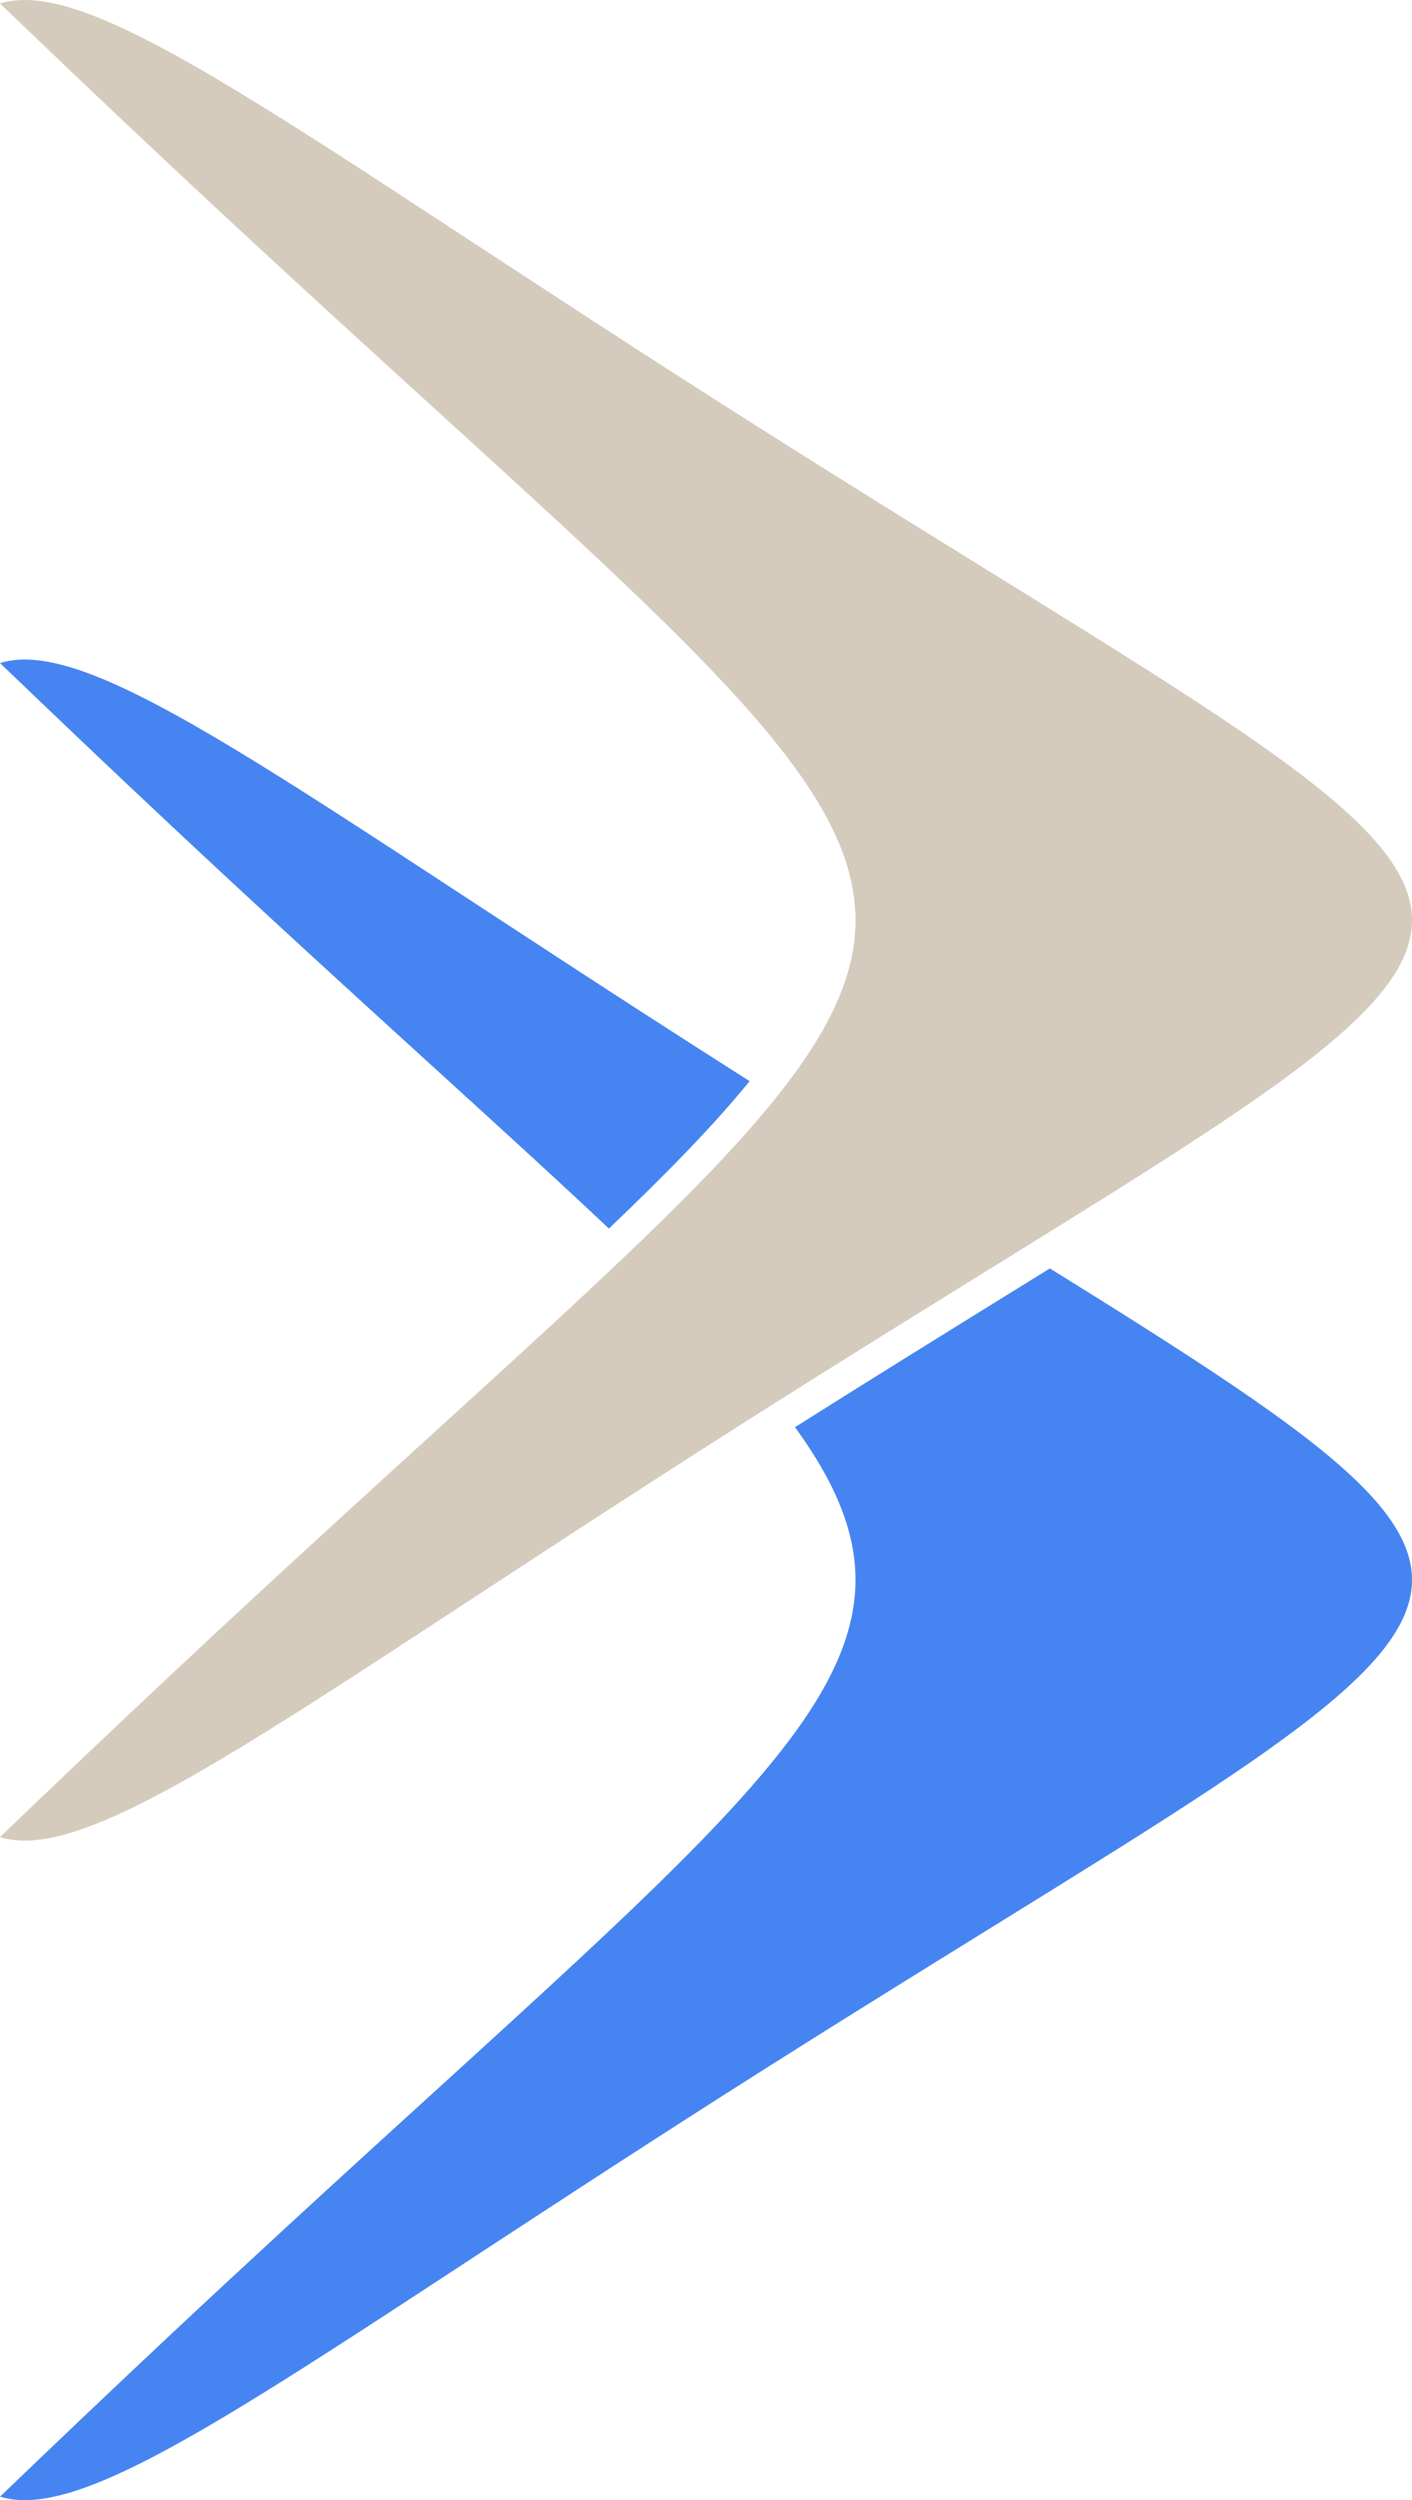<?xml version="1.0" encoding="UTF-8" standalone="no"?><svg xmlns="http://www.w3.org/2000/svg" xmlns:xlink="http://www.w3.org/1999/xlink" fill="#000000" height="2676" preserveAspectRatio="xMidYMid meet" version="1" viewBox="0.0 0.0 1512.1 2676.0" width="1512.1" zoomAndPan="magnify"><defs><clipPath id="a"><path d="M 0 0 L 1512.121 0 L 1512.121 1971 L 0 1971 Z M 0 0"/></clipPath><clipPath id="b"><path d="M 0 705 L 1512.121 705 L 1512.121 2675.988 L 0 2675.988 Z M 0 705"/></clipPath></defs><g><g clip-path="url(#a)" id="change1_1"><path d="M 779.863 436.66 C 318.961 143.172 101.363 -28 0 3.77 C 56.574 58.039 117.641 116.238 183.891 178.309 C 1160.23 1092.898 1160.23 877.172 183.891 1791.762 C 117.641 1853.82 56.574 1912.02 0 1966.301 C 101.363 1998.059 318.961 1826.91 779.863 1533.41 C 1756.199 911.719 1756.199 1058.359 779.863 436.66" fill="#d4cbbc" fill-rule="evenodd"/></g><g clip-path="url(#b)" id="change2_1"><path d="M 1076.891 1386.961 C 1009.059 1428.922 933.629 1475.602 851.324 1527.57 C 1039.77 1786.719 817.297 1904.328 183.891 2497.68 C 117.641 2559.738 56.574 2617.941 0 2672.23 C 101.363 2703.98 318.961 2532.82 779.863 2239.328 C 1623.309 1702.25 1738.121 1738.59 1124.281 1357.602 C 1108.91 1367.141 1093.109 1376.91 1076.891 1386.961 Z M 779.863 1142.578 C 318.961 849.09 101.363 677.922 0 709.691 C 56.574 763.969 117.641 822.172 183.891 884.23 C 378.902 1066.91 534.969 1204.488 652.078 1315 C 715.32 1254.621 765.555 1203.07 802.777 1157.148 C 795.203 1152.34 787.566 1147.48 779.863 1142.578" fill="#4685f1" fill-rule="evenodd"/></g></g></svg>